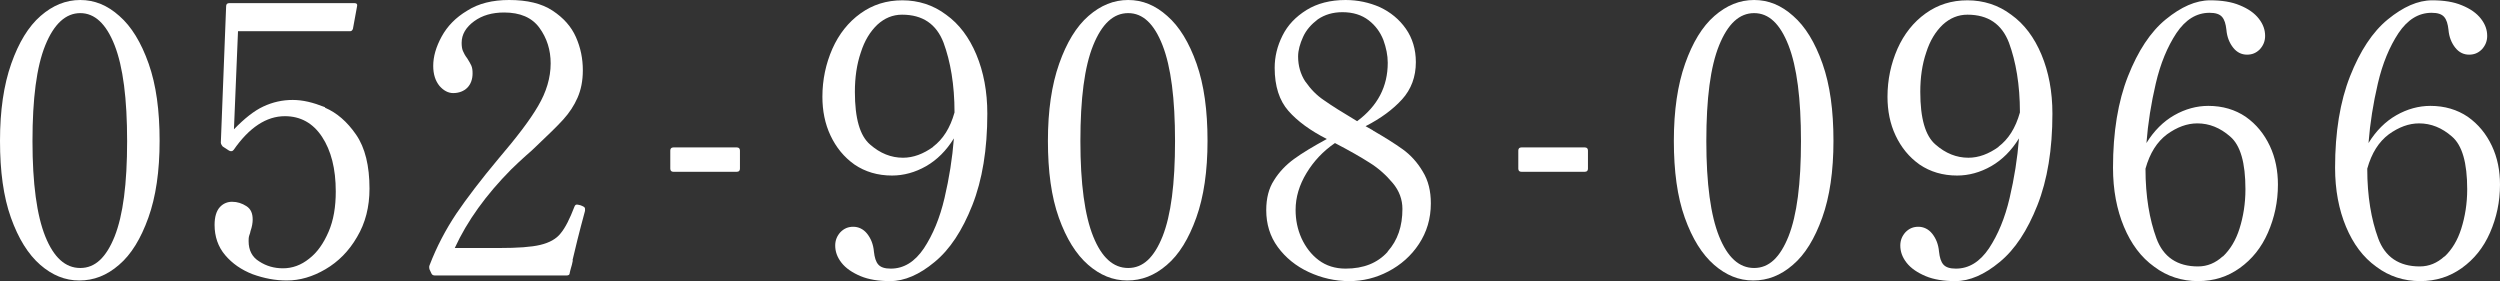 <?xml version="1.0" encoding="UTF-8"?>
<svg id="_レイヤー_2" data-name="レイヤー 2" xmlns="http://www.w3.org/2000/svg" viewBox="0 0 80.04 9">
  <rect x="0" y="0" width="80.04" height="9" fill="#333333" stroke="none"/>
  <defs>
    <style>
      .cls-1 {
        fill: #fff;
      }
    </style>
  </defs>
  <g id="_レイヤー_1-2" data-name="レイヤー 1">
    <g>
      <path class="cls-1" d="M1.29,8.48c-.39-.34-.7-.84-.94-1.51-.24-.67-.35-1.49-.35-2.46s.12-1.79.36-2.47c.24-.68.55-1.19.94-1.53.39-.34.81-.51,1.27-.51s.87.17,1.25.51c.39.34.7.85.94,1.53.24.68.35,1.5.35,2.47s-.12,1.79-.36,2.46c-.24.67-.55,1.18-.94,1.51-.39.34-.81.5-1.27.5s-.87-.17-1.25-.5ZM3.67,7.57c.27-.68.4-1.69.4-3.05s-.13-2.38-.4-3.07S3.03.42,2.57.42s-.84.34-1.12,1.03-.41,1.71-.41,3.07.14,2.38.41,3.05.64,1.01,1.12,1.01.83-.34,1.1-1.01Z"/>
      <path class="cls-1" d="M10.41,3.45c.37.16.7.44.99.86s.43,1,.43,1.73c0,.58-.13,1.1-.4,1.55-.26.45-.6.79-1.01,1.03-.41.24-.82.36-1.24.36-.37,0-.73-.07-1.09-.2-.36-.14-.65-.34-.88-.61s-.34-.6-.34-.97c0-.26.06-.45.17-.57s.25-.17.39-.17c.17,0,.32.05.46.14.14.09.2.23.2.43,0,.1-.02.23-.07.37,0,.03-.02.08-.04.14-.02.06-.02.12-.02.18,0,.29.11.51.34.65.23.15.48.22.76.22.3,0,.58-.1.84-.31.26-.2.46-.49.62-.86s.23-.8.23-1.29c0-.73-.15-1.31-.44-1.75s-.69-.66-1.19-.66c-.59,0-1.14.36-1.64,1.08-.02.02-.04.04-.07.04-.03,0-.05,0-.08-.02l-.2-.13s-.06-.07-.06-.12l.17-4.37c0-.06.03-.1.1-.1h4.01c.07,0,.1.04.08.11l-.13.71c-.02.06-.05.08-.1.08h-3.58l-.13,3.14c.33-.34.64-.59.94-.73.3-.14.61-.21.94-.21s.65.08,1.03.23Z"/>
      <path class="cls-1" d="M18.34,8.34c-.02.1-.04.18-.06.24-.02.06-.03.12-.04.16,0,.06-.04.08-.11.08h-4.2c-.06,0-.1-.02-.12-.07l-.06-.13s-.02-.08,0-.12c.23-.6.52-1.15.86-1.66.34-.5.79-1.09,1.35-1.76.58-.68,1.01-1.24,1.27-1.69.26-.44.4-.9.4-1.36,0-.43-.12-.81-.36-1.14-.24-.33-.62-.49-1.13-.49-.38,0-.7.09-.96.28s-.4.42-.4.69c0,.1.01.19.04.26.03.07.07.15.14.24.06.09.1.17.13.23.03.07.04.15.04.25,0,.19-.06.35-.17.46s-.27.17-.45.17c-.16,0-.31-.08-.44-.23-.13-.16-.2-.37-.2-.64,0-.3.09-.61.27-.94s.45-.61.82-.83c.36-.23.81-.34,1.34-.34.58,0,1.04.11,1.39.34s.6.51.75.85c.15.34.22.69.22,1.06,0,.34-.06.63-.17.88-.11.25-.26.48-.46.7s-.48.49-.86.85c-.09.09-.2.19-.34.31-.14.12-.29.27-.47.44-.8.81-1.4,1.64-1.8,2.51h1.43c.58,0,1.02-.03,1.31-.1s.51-.19.65-.37c.15-.18.29-.46.44-.85.02-.05.04-.07.08-.07,0,0,.04,0,.11.02.05.02.08.03.11.05s.04.04.04.07v.06c-.19.7-.32,1.23-.4,1.58Z"/>
      <path class="cls-1" d="M23.59,5.5h-2.03c-.06,0-.1-.03-.1-.1v-.58c0-.06.03-.1.1-.1h2.03c.06,0,.1.03.1.1v.58c0,.06-.03.1-.1.1Z"/>
      <path class="cls-1" d="M30.29.47c.42.3.74.73.97,1.28.23.55.35,1.18.35,1.89,0,1.14-.16,2.12-.48,2.93-.32.81-.72,1.42-1.21,1.82-.48.4-.96.61-1.42.61-.37,0-.69-.05-.95-.16s-.47-.25-.61-.43c-.14-.18-.2-.36-.2-.55,0-.17.06-.31.17-.43.12-.12.25-.17.41-.17s.32.07.44.22.2.34.22.58c.02.18.06.32.14.41.08.09.21.13.4.13.42,0,.77-.22,1.06-.65.29-.44.51-.97.66-1.61.15-.64.25-1.27.3-1.91-.24.39-.54.69-.89.89s-.72.3-1.09.3c-.46,0-.86-.12-1.2-.35-.34-.24-.59-.55-.77-.93-.18-.38-.26-.8-.26-1.24,0-.55.11-1.06.32-1.54.21-.47.51-.85.9-1.13.39-.28.83-.42,1.34-.42s.99.15,1.4.46ZM29.87,4.7c.32-.24.55-.6.69-1.1,0-.89-.13-1.63-.35-2.23-.23-.6-.67-.9-1.33-.9-.3,0-.56.11-.79.32-.23.22-.41.51-.53.89-.13.38-.19.8-.19,1.26,0,.85.16,1.41.49,1.69.32.28.67.42,1.05.42.33,0,.65-.12.97-.35Z"/>
      <path class="cls-1" d="M34.84,8.48c-.39-.34-.7-.84-.94-1.51-.24-.67-.35-1.49-.35-2.46s.12-1.79.36-2.47c.24-.68.55-1.19.94-1.53.39-.34.81-.51,1.27-.51s.87.17,1.25.51c.39.34.7.85.94,1.53.24.68.35,1.5.35,2.47s-.12,1.79-.36,2.46c-.24.67-.55,1.18-.94,1.51-.39.34-.81.5-1.27.5s-.87-.17-1.25-.5ZM37.22,7.57c.27-.68.4-1.69.4-3.05s-.13-2.38-.4-3.07-.63-1.03-1.1-1.03-.84.34-1.12,1.03-.41,1.71-.41,3.07.14,2.38.41,3.05.64,1.01,1.12,1.01.83-.34,1.1-1.01Z"/>
      <path class="cls-1" d="M43.96,4.18c.38.22.7.42.95.6s.47.42.64.71c.18.29.26.63.26,1.02,0,.49-.13.92-.38,1.3-.25.38-.58.67-.98.88-.4.21-.82.31-1.25.31-.46,0-.89-.1-1.3-.29s-.74-.46-.99-.8c-.25-.34-.37-.74-.37-1.18,0-.38.08-.7.25-.96.16-.26.38-.49.64-.68s.61-.4,1.05-.64c-.53-.27-.94-.57-1.23-.9s-.44-.79-.44-1.38c0-.35.08-.69.25-1.03s.42-.6.77-.82c.34-.21.76-.32,1.25-.32.39,0,.76.08,1.1.23.34.16.62.39.83.69.21.3.32.66.32,1.07,0,.47-.15.87-.44,1.19-.29.32-.68.61-1.17.86l.23.13ZM44.43,8.05c.32-.36.47-.81.47-1.36,0-.3-.1-.58-.31-.83-.21-.25-.45-.47-.74-.65-.28-.18-.65-.39-1.11-.63-.38.26-.68.58-.91.96s-.35.77-.35,1.18c0,.32.06.62.19.91.13.28.31.52.55.7.24.18.53.27.86.27.58,0,1.02-.18,1.34-.53ZM41.8,2.62c.16.23.35.43.59.59.24.17.59.39,1.06.67.66-.49.98-1.11.98-1.87,0-.24-.05-.48-.14-.73-.1-.25-.25-.46-.47-.63-.22-.17-.5-.26-.84-.26-.31,0-.57.08-.79.23-.21.16-.37.34-.47.56-.1.22-.16.43-.16.63,0,.3.08.57.23.8Z"/>
      <path class="cls-1" d="M50.74,5.5h-2.03c-.06,0-.1-.03-.1-.1v-.58c0-.06.03-.1.1-.1h2.03c.06,0,.1.03.1.1v.58c0,.06-.03.1-.1.1Z"/>
      <path class="cls-1" d="M54.88,8.48c-.39-.34-.7-.84-.94-1.51-.24-.67-.35-1.49-.35-2.46s.12-1.79.36-2.47c.24-.68.55-1.19.94-1.53.39-.34.81-.51,1.27-.51s.87.17,1.25.51c.39.34.7.85.94,1.53.24.68.35,1.5.35,2.47s-.12,1.79-.36,2.46c-.24.67-.55,1.18-.94,1.51-.39.34-.81.5-1.27.5s-.87-.17-1.25-.5ZM57.26,7.57c.27-.68.4-1.69.4-3.05s-.13-2.38-.4-3.07-.63-1.03-1.1-1.03-.84.34-1.12,1.03-.41,1.71-.41,3.07.14,2.38.41,3.05.64,1.01,1.12,1.01.83-.34,1.1-1.01Z"/>
      <path class="cls-1" d="M64.39.47c.42.3.74.73.97,1.28.23.55.35,1.18.35,1.89,0,1.14-.16,2.12-.48,2.93-.32.81-.72,1.42-1.21,1.82-.48.4-.96.61-1.42.61-.37,0-.69-.05-.95-.16s-.47-.25-.61-.43c-.14-.18-.2-.36-.2-.55,0-.17.06-.31.17-.43.12-.12.25-.17.41-.17s.32.07.44.22.2.34.22.58c.02.18.06.32.14.41.08.09.21.13.4.13.42,0,.77-.22,1.06-.65.29-.44.51-.97.66-1.61.15-.64.25-1.27.3-1.91-.24.39-.54.69-.89.89s-.72.3-1.09.3c-.46,0-.86-.12-1.2-.35-.34-.24-.59-.55-.77-.93-.18-.38-.26-.8-.26-1.24,0-.55.11-1.06.32-1.54.21-.47.51-.85.9-1.13.39-.28.83-.42,1.34-.42s.99.15,1.4.46ZM63.98,4.7c.32-.24.55-.6.69-1.1,0-.89-.13-1.63-.35-2.23-.23-.6-.67-.9-1.33-.9-.3,0-.56.11-.79.32-.23.22-.41.51-.53.89-.13.38-.19.8-.19,1.26,0,.85.16,1.41.49,1.69.32.28.67.42,1.05.42.33,0,.65-.12.97-.35Z"/>
      <path class="cls-1" d="M71.9,3.74c.34.24.59.55.77.93.18.38.26.8.26,1.24,0,.55-.11,1.06-.32,1.54s-.51.85-.9,1.13-.83.42-1.34.42-.99-.15-1.4-.46c-.42-.3-.74-.73-.97-1.28-.23-.55-.35-1.18-.35-1.89,0-1.14.16-2.12.48-2.93.32-.81.72-1.42,1.21-1.82s.96-.61,1.42-.61c.37,0,.69.05.95.16.27.11.47.25.61.43s.2.36.2.55c0,.17-.06.31-.17.43-.12.12-.25.17-.41.17-.17,0-.32-.07-.44-.22s-.2-.34-.22-.58c-.02-.18-.06-.32-.14-.41s-.21-.13-.4-.13c-.42,0-.77.22-1.06.65-.29.44-.51.97-.66,1.61-.15.64-.25,1.27-.3,1.91.24-.39.54-.69.89-.89.35-.2.72-.3,1.09-.3.46,0,.86.12,1.2.35ZM71.17,8.21c.23-.22.41-.51.53-.89s.19-.8.19-1.26c0-.85-.16-1.41-.49-1.69-.32-.28-.67-.42-1.05-.42-.33,0-.65.12-.97.35-.32.24-.55.6-.69,1.1,0,.89.13,1.63.35,2.23s.67.9,1.33.9c.3,0,.56-.11.79-.32Z"/>
      <path class="cls-1" d="M79.01,3.74c.34.24.59.55.77.93.18.38.26.8.26,1.24,0,.55-.11,1.06-.32,1.54s-.51.85-.9,1.13-.83.42-1.34.42-.99-.15-1.4-.46c-.42-.3-.74-.73-.97-1.28-.23-.55-.35-1.18-.35-1.89,0-1.14.16-2.12.48-2.93.32-.81.72-1.42,1.21-1.82s.96-.61,1.42-.61c.37,0,.69.05.95.16.27.11.47.25.61.43s.2.36.2.55c0,.17-.06.31-.17.43-.12.12-.25.17-.41.17-.17,0-.32-.07-.44-.22s-.2-.34-.22-.58c-.02-.18-.06-.32-.14-.41s-.21-.13-.4-.13c-.42,0-.77.22-1.06.65-.29.44-.51.97-.66,1.61-.15.64-.25,1.27-.3,1.91.24-.39.54-.69.89-.89.35-.2.72-.3,1.09-.3.46,0,.86.12,1.2.35ZM78.27,8.21c.23-.22.41-.51.53-.89s.19-.8.19-1.26c0-.85-.16-1.41-.49-1.69-.32-.28-.67-.42-1.05-.42-.33,0-.65.12-.97.35-.32.24-.55.6-.69,1.1,0,.89.13,1.63.35,2.23s.67.9,1.33.9c.3,0,.56-.11.79-.32Z"/>
    </g>
  </g>
</svg>